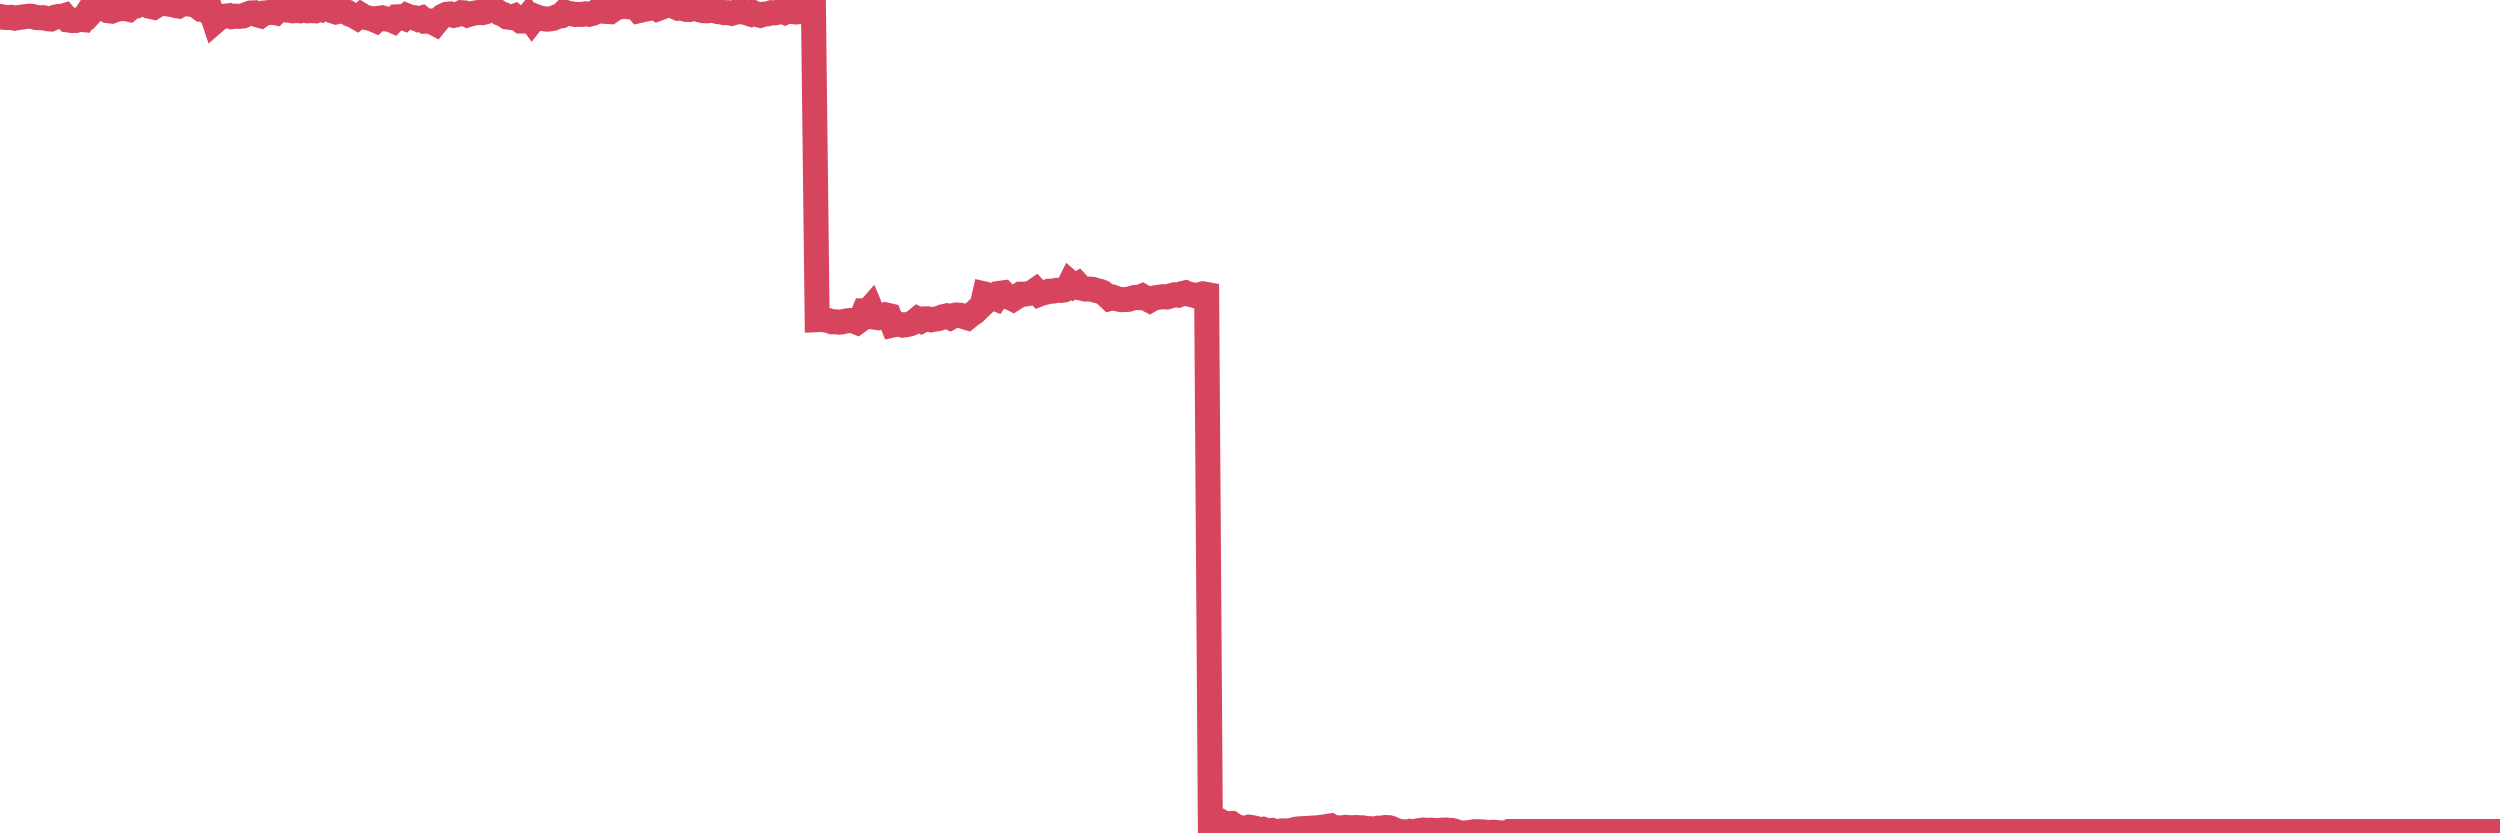 <?xml version="1.0"?><svg width="150px" height="50px" xmlns="http://www.w3.org/2000/svg" xmlns:xlink="http://www.w3.org/1999/xlink"> <polyline fill="none" stroke="#d6455d" stroke-width="1.5px" stroke-linecap="round" stroke-miterlimit="5" points="0.00,0.98 0.22,1.04 0.45,1.05 0.67,1.04 0.89,1.09 1.12,1.05 1.34,1.02 1.56,0.99 1.79,0.97 1.93,0.98 2.16,1.05 2.38,1.06 2.60,1.06 2.83,1.12 3.05,1.14 3.27,1.04 3.50,0.99 3.65,1.01 3.87,0.94 4.09,1.20 4.32,1.23 4.54,1.23 4.76,1.16 4.99,1.18 5.21,0.83 5.36,0.89 5.58,0.65 5.80,0.53 6.03,0.41 6.25,0.50 6.47,0.64 6.70,0.67 6.92,0.59 7.07,0.50 7.29,0.52 7.52,0.51 7.74,0.56 7.96,0.38 8.18,0.36 8.41,0.24 8.63,0.10 8.78,0.17 9.00,0.38 9.23,0.43 9.45,0.30 9.67,0.17 9.90,0.21 10.12,0.00 10.34,0.23 10.49,0.32 10.71,0.36 10.94,0.23 11.16,0.22 11.38,0.25 11.61,0.28 11.83,0.38 12.05,0.54 12.20,0.53 12.43,0.69 12.65,0.65 12.87,1.31 13.10,1.11 13.32,0.99 13.54,0.97 13.77,0.94 13.91,1.00 14.14,0.97 14.36,0.98 14.58,0.96 14.81,0.86 15.03,0.78 15.25,0.77 15.48,0.90 15.63,0.94 15.85,0.78 16.07,0.76 16.30,0.73 16.52,0.77 16.74,0.54 16.96,0.50 17.19,0.60 17.41,0.62 17.56,0.65 17.78,0.63 18.01,0.65 18.23,0.59 18.45,0.65 18.68,0.64 18.90,0.65 19.12,0.53 19.27,0.57 19.49,0.42 19.72,0.56 19.94,0.65 20.16,0.72 20.39,0.67 20.61,0.67 20.83,0.73 20.98,0.85 21.21,0.93 21.43,1.06 21.65,0.89 21.88,1.03 22.10,1.08 22.32,1.13 22.55,1.23 22.69,1.10 22.92,1.07 23.14,1.14 23.36,1.15 23.59,1.25 23.81,1.01 24.03,1.00 24.26,1.09 24.41,0.95 24.63,1.04 24.85,1.06 25.08,1.16 25.30,1.09 25.52,1.27 25.74,1.26 25.97,1.34 26.12,1.42 26.34,1.15 26.56,0.97 26.79,0.86 27.01,0.84 27.23,0.92 27.46,0.87 27.68,0.76 27.83,0.77 28.05,0.89 28.27,0.82 28.50,0.78 28.72,0.75 28.94,0.76 29.17,0.70 29.39,0.61 29.54,0.60 29.76,0.63 29.99,0.79 30.21,0.87 30.43,1.02 30.66,1.05 30.88,0.97 31.10,1.15 31.25,1.26 31.47,1.26 31.70,0.97 31.92,1.27 32.14,0.99 32.37,1.08 32.59,1.12 32.81,1.15 33.04,1.13 33.19,1.10 33.41,1.00 33.63,0.96 33.86,0.72 34.08,0.80 34.30,0.83 34.52,0.87 34.75,0.86 34.90,0.87 35.12,0.83 35.34,0.86 35.57,0.80 35.79,0.68 36.01,0.59 36.24,0.68 36.46,0.69 36.61,0.70 36.83,0.55 37.05,0.34 37.28,0.40 37.50,0.37 37.72,0.41 37.95,0.41 38.17,0.47 38.32,0.64 38.54,0.59 38.77,0.54 38.99,0.50 39.21,0.38 39.44,0.53 39.66,0.45 39.88,0.35 40.03,0.34 40.25,0.28 40.48,0.40 40.70,0.50 40.92,0.49 41.15,0.56 41.37,0.57 41.59,0.51 41.74,0.51 41.97,0.59 42.19,0.64 42.41,0.65 42.64,0.62 42.86,0.64 43.08,0.70 43.30,0.72 43.45,0.76 43.68,0.76 43.90,0.80 44.12,0.73 44.35,0.71 44.57,0.69 44.79,0.77 45.02,0.84 45.17,0.75 45.39,0.86 45.61,0.92 45.83,0.85 46.06,0.83 46.28,0.76 46.50,0.77 46.73,0.72 46.88,0.64 47.10,0.74 47.32,0.64 47.55,0.70 47.77,0.72 47.99,0.68 48.22,0.72 48.44,0.74 48.66,0.73 48.81,0.69 49.03,19.18 49.26,19.17 49.48,19.19 49.70,19.23 49.93,19.31 50.15,19.31 50.37,19.33 50.52,19.31 50.75,19.26 50.97,19.23 51.19,19.25 51.42,19.34 51.64,19.18 51.86,18.65 52.08,18.65 52.23,18.48 52.46,19.03 52.68,19.06 52.90,18.99 53.13,18.89 53.35,18.94 53.57,19.50 53.80,19.45 53.95,19.45 54.17,19.51 54.39,19.48 54.61,19.43 54.84,19.32 55.06,19.14 55.28,19.25 55.51,19.13 55.66,19.13 55.88,19.19 56.10,19.15 56.33,19.11 56.55,19.01 56.77,18.96 57.00,19.06 57.22,18.93 57.37,18.90 57.59,18.91 57.81,18.99 58.04,19.06 58.26,18.88 58.48,18.74 58.71,18.51 58.93,18.30 59.08,17.64 59.30,17.69 59.53,17.83 59.75,17.92 59.97,17.60 60.20,17.57 60.42,17.80 60.64,17.86 60.79,17.94 61.01,17.80 61.24,17.65 61.46,17.65 61.68,17.62 61.91,17.56 62.13,17.41 62.35,17.65 62.50,17.59 62.73,17.54 62.95,17.47 63.17,17.47 63.39,17.42 63.62,17.43 63.84,17.40 64.06,17.27 64.21,16.97 64.44,17.17 64.66,17.05 64.88,17.29 65.11,17.34 65.33,17.34 65.55,17.36 65.78,17.43 66.00,17.48 66.15,17.54 66.37,17.70 66.59,17.91 66.82,17.85 67.04,17.93 67.26,17.98 67.49,17.97 67.71,17.96 67.86,17.91 68.08,17.85 68.31,17.86 68.53,17.77 68.75,17.90 68.98,18.02 69.20,17.89 69.42,17.85 69.57,17.83 69.79,17.80 70.02,17.82 70.24,17.75 70.46,17.69 70.69,17.71 70.91,17.62 71.13,17.57 71.28,17.64 71.51,17.68 71.73,17.75 71.95,17.69 72.17,17.63 72.40,17.67 72.62,49.31 72.84,49.31 72.99,49.28 73.22,49.27 73.44,49.39 73.66,49.42 73.89,49.41 74.11,49.56 74.33,49.64 74.56,49.69 74.70,49.70 74.93,49.63 75.15,49.66 75.37,49.71 75.60,49.84 75.82,49.77 76.04,49.85 76.27,49.83 76.42,49.93 76.64,49.89 76.86,49.86 77.09,49.85 77.31,49.86 77.53,49.81 77.76,49.75 77.98,49.73 78.13,49.72 78.35,49.71 78.57,49.70 78.80,49.68 79.02,49.67 79.24,49.64 79.47,49.62 79.69,49.57 79.84,49.55 80.06,49.68 80.29,49.67 80.51,49.67 80.73,49.64 80.95,49.66 81.18,49.66 81.40,49.65 81.62,49.67 81.77,49.67 82.00,49.71 82.22,49.72 82.44,49.76 82.67,49.69 82.89,49.69 83.11,49.65 83.34,49.66 83.48,49.70 83.71,49.81 83.93,49.88 84.15,49.90 84.38,49.95 84.60,49.88 84.82,49.91 85.05,49.85 85.20,49.83 85.42,49.80 85.64,49.83 85.87,49.81 86.09,49.83 86.31,49.83 86.54,49.81 86.76,49.80 86.91,49.82 87.13,49.83 87.35,49.89 87.58,50.00 87.80,49.98 88.02,49.97 88.25,49.94 88.47,49.90 88.62,49.90 88.84,49.91 89.07,49.92 89.29,49.96 89.51,49.94 89.73,49.94 89.96,49.97 90.18,49.99 90.33,49.98 90.55,49.89 90.78,49.89 91.00,49.89 91.22,49.89 91.45,49.89 91.67,49.89 91.89,49.89 92.04,49.89 92.26,49.89 92.49,49.89 92.71,49.89 92.93,49.89 93.16,49.89 93.38,49.89 93.60,49.89 93.75,49.89 93.98,49.89 94.20,49.89 94.42,49.89 94.65,49.89 94.87,49.89 95.09,49.89 95.32,49.89 95.46,49.89 95.69,49.89 95.91,49.89 96.13,49.89 96.36,49.89 96.58,49.89 96.80,49.89 97.03,49.89 97.25,49.89 97.40,49.89 97.62,49.89 97.85,49.89 98.07,49.89 98.29,49.89 98.51,49.89 98.74,49.89 98.96,49.89 99.11,49.89 99.33,49.89 99.56,49.89 99.78,49.89 100.00,49.89 100.23,49.89 100.45,49.89 100.67,49.89 100.82,49.89 101.04,49.89 101.27,49.89 101.49,49.89 101.71,49.89 101.94,49.89 102.16,49.89 102.38,49.89 102.53,49.89 102.76,49.89 102.98,49.89 103.20,49.89 103.43,49.89 103.65,49.89 103.87,49.89 104.10,49.89 104.24,49.89 104.47,49.89 104.69,49.89 104.91,49.89 105.14,49.89 105.36,49.89 105.58,49.89 105.81,49.89 105.96,49.89 106.18,49.89 106.40,49.89 106.63,49.89 106.85,49.89 107.07,49.89 107.29,49.89 107.52,49.89 107.67,49.89 107.89,49.89 108.11,49.89 108.34,49.89 108.56,49.89 108.78,49.89 109.01,49.89 109.23,49.89 109.38,49.89 109.60,49.89 109.82,49.89 110.05,49.89 110.27,49.89 110.49,49.89 110.72,49.89 110.94,49.89 111.09,49.89 111.31,49.89 111.54,49.89 111.76,49.89 111.98,49.89 112.21,49.89 112.43,49.89 112.65,49.89 112.88,49.89 113.02,49.89 113.25,49.89 113.47,49.89 113.69,49.89 113.92,49.89 114.14,49.89 114.36,49.89 114.59,49.89 114.74,49.89 114.96,49.89 115.18,49.89 115.41,49.89 115.63,49.89 115.85,49.89 116.07,49.89 116.30,49.89 116.45,49.89 116.67,49.89 116.89,49.89 117.12,49.89 117.34,49.89 117.56,49.89 117.79,49.89 118.01,49.89 118.16,49.89 118.38,49.89 118.60,49.89 118.83,49.89 119.05,49.89 119.27,49.89 119.50,49.89 119.72,49.89 119.87,49.89 120.09,49.89 120.32,49.89 120.54,49.89 120.76,49.89 120.99,49.89 121.21,49.89 121.43,49.89 121.58,49.89 121.80,49.89 122.03,49.89 122.25,49.89 122.47,49.89 122.70,49.89 122.92,49.89 123.14,49.89 123.29,49.89 123.52,49.89 123.74,49.89 123.96,49.89 124.19,49.89 124.41,49.89 124.63,49.89 124.85,49.89 125.00,49.89 125.23,49.89 125.45,49.89 125.67,49.89 125.90,49.89 126.12,49.89 126.34,49.89 126.57,49.89 126.72,49.89 126.94,49.89 127.16,49.89 127.38,49.89 127.61,49.89 127.83,49.89 128.05,49.89 128.28,49.89 128.43,49.89 128.65,49.89 128.87,49.89 129.10,49.89 129.32,49.89 129.54,49.89 129.77,49.89 129.99,49.89 130.21,49.89 130.36,49.89 130.58,49.89 130.81,49.89 131.03,49.89 131.25,49.89 131.48,49.89 131.70,49.89 131.92,49.89 132.07,49.89 132.30,49.89 132.52,49.89 132.74,49.89 132.97,49.89 133.19,49.89 133.41,49.89 133.63,49.89 133.78,49.89 134.01,49.89 134.23,49.89 134.45,49.89 134.68,49.89 134.90,49.89 135.12,49.89 135.35,49.89 135.50,49.89 135.72,49.89 135.94,49.89 136.16,49.89 136.39,49.89 136.61,49.89 136.83,49.89 137.06,49.89 137.21,49.89 137.43,49.89 137.65,49.89 137.88,49.89 138.10,49.89 138.32,49.89 138.55,49.89 138.77,49.89 138.92,49.89 139.14,49.89 139.36,49.89 139.59,49.89 139.81,49.89 140.03,49.89 140.26,49.89 140.48,49.89 140.63,49.89 140.85,49.89 141.08,49.89 141.30,49.89 141.52,49.89 141.75,49.89 141.97,49.89 142.19,49.89 142.34,49.89 142.56,49.89 142.79,49.89 143.01,49.89 143.23,49.89 143.46,49.89 143.68,49.89 143.90,49.89 144.05,49.89 144.28,49.89 144.50,49.89 144.72,49.89 144.94,49.89 145.17,49.89 145.39,49.89 145.61,49.89 145.84,49.89 145.99,49.89 146.21,49.89 146.43,49.89 146.66,49.89 146.88,49.89 147.10,49.89 147.33,49.89 147.55,49.89 147.70,49.89 147.92,49.89 148.14,49.89 148.37,49.89 148.59,49.89 148.81,49.89 149.04,49.89 149.26,49.89 149.41,49.89 149.63,49.89 149.86,49.89 150.00,49.89 "/></svg>